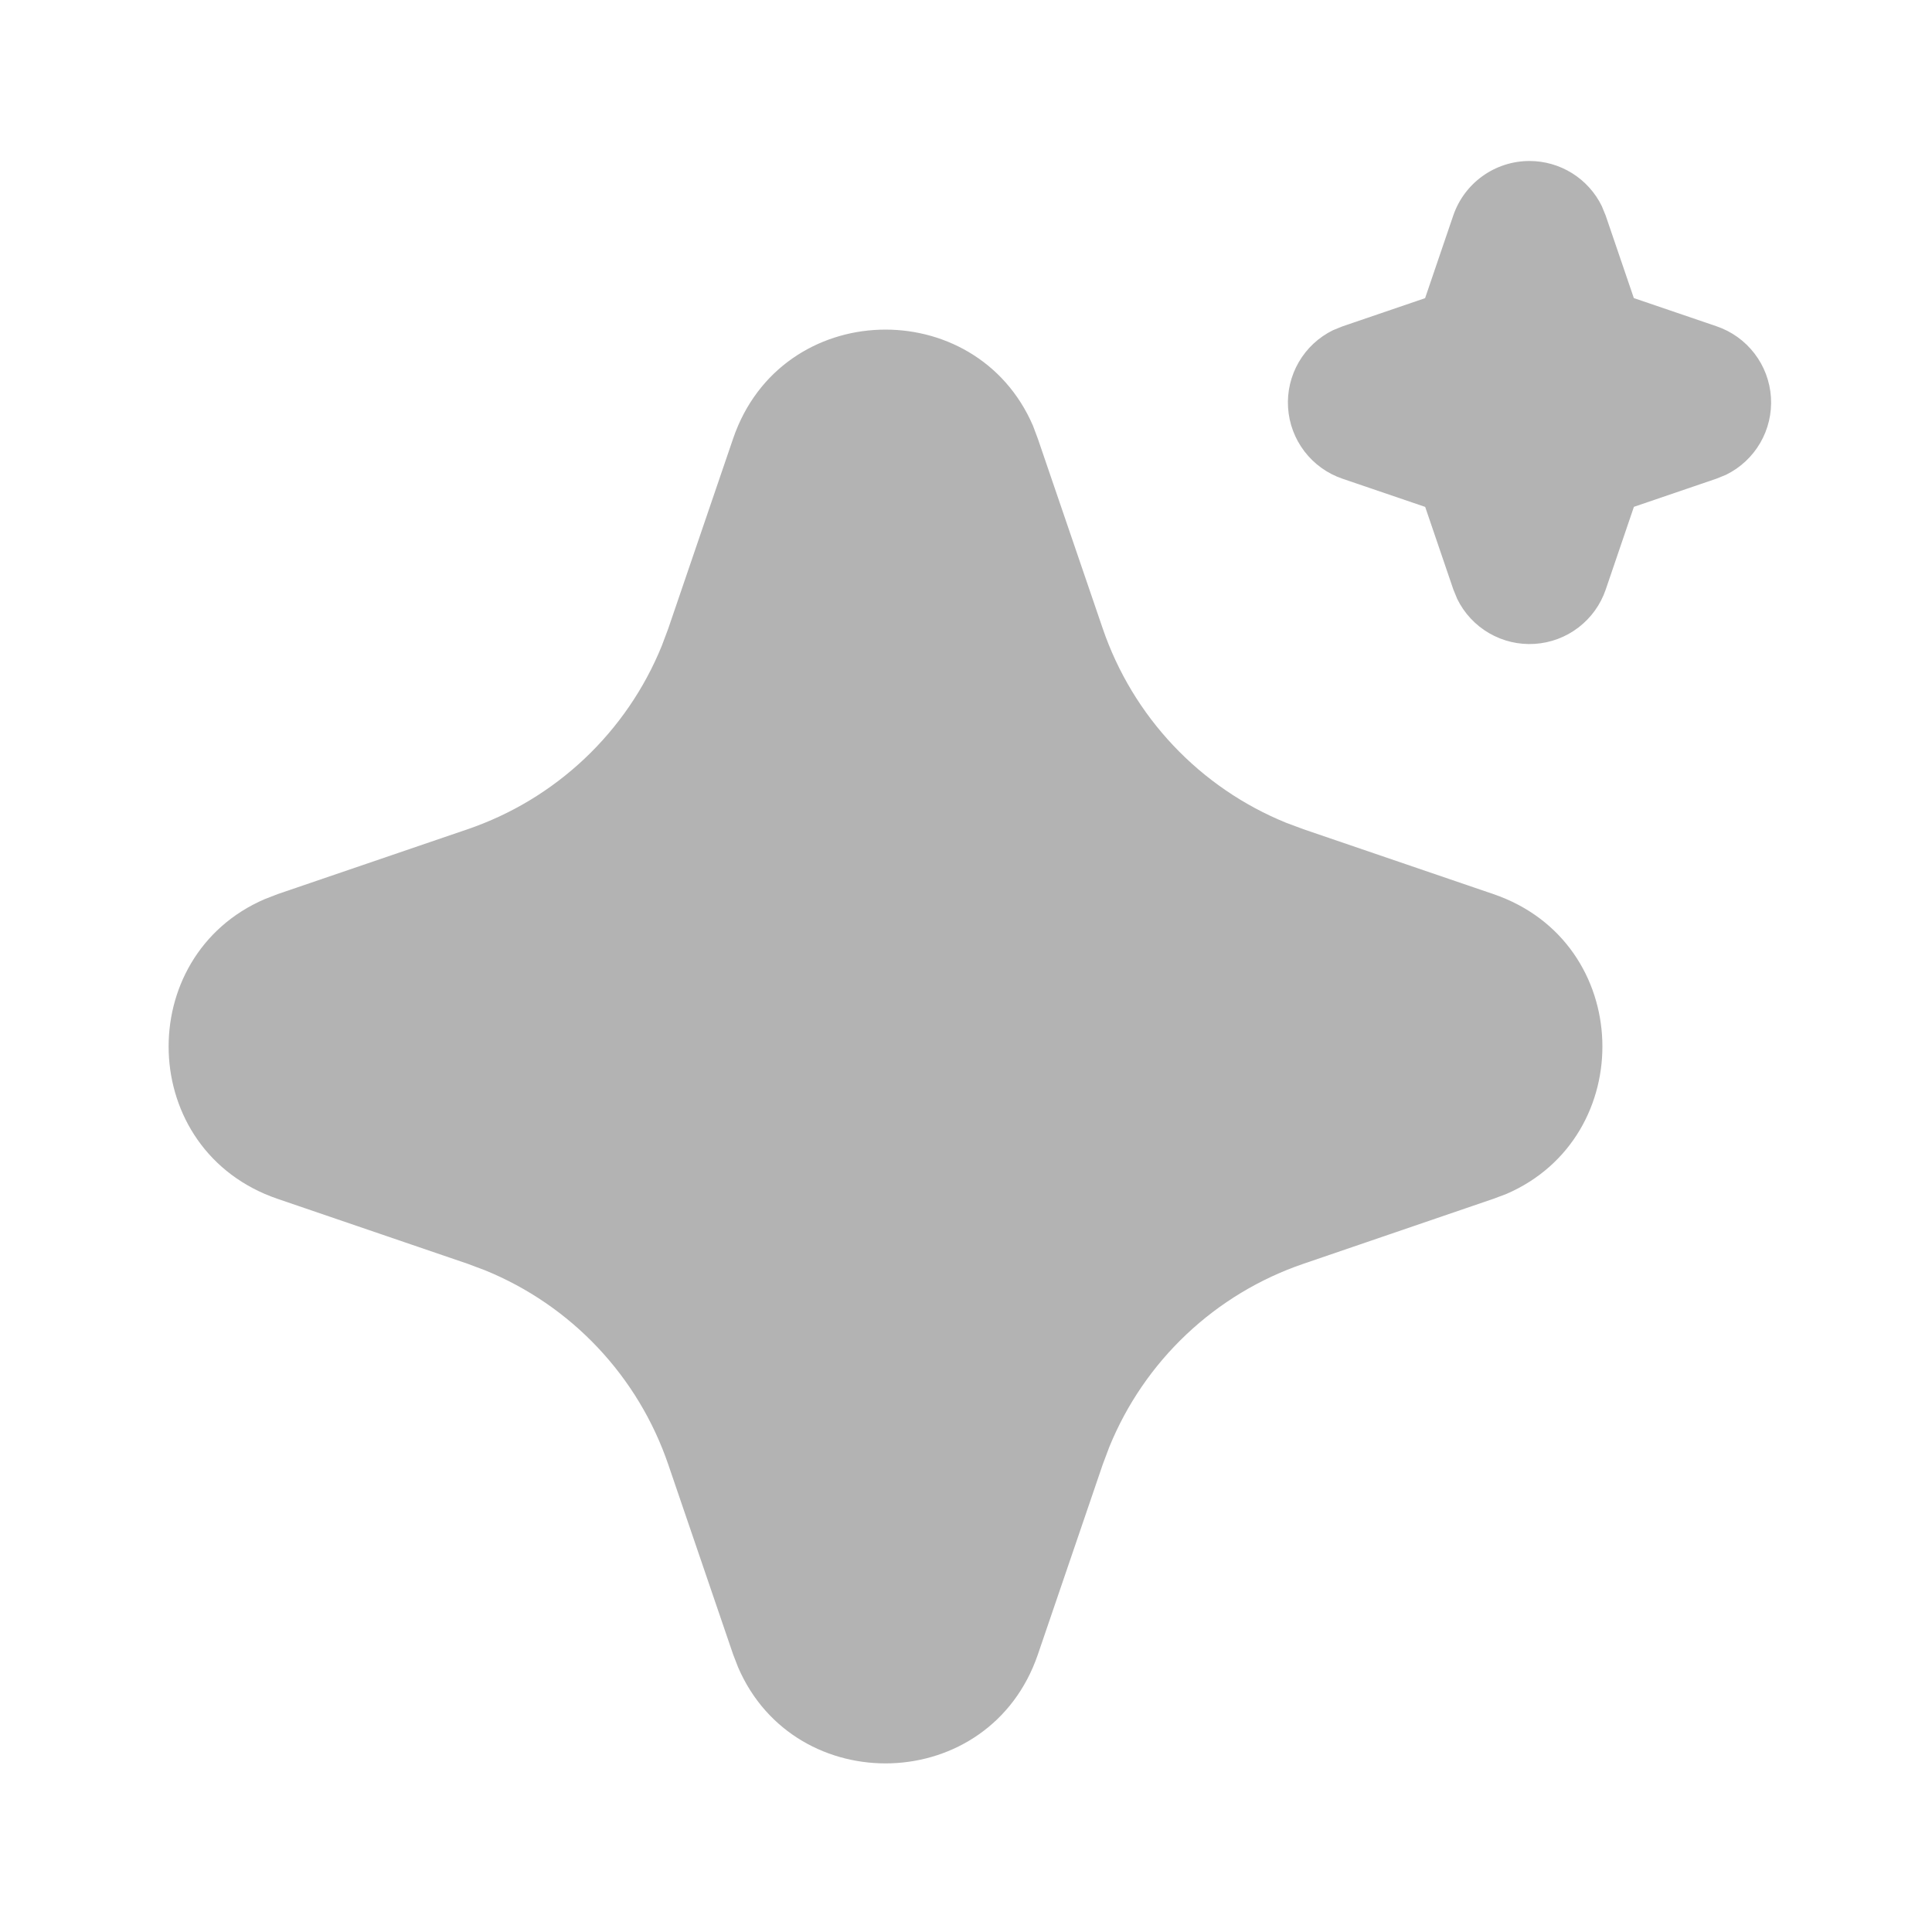 <svg width="134" height="134" viewBox="0 0 134 134" fill="none" xmlns="http://www.w3.org/2000/svg">
<path d="M50.848 30.418C54.187 20.647 67.687 20.351 71.646 29.53L71.981 30.423L76.486 43.6C77.519 46.622 79.188 49.387 81.38 51.709C83.572 54.032 86.237 55.857 89.194 57.062L90.406 57.514L103.582 62.014C113.353 65.353 113.649 78.853 104.476 82.812L103.582 83.147L90.406 87.653C87.383 88.684 84.616 90.353 82.293 92.545C79.97 94.737 78.144 97.402 76.939 100.36L76.486 101.566L71.986 114.748C68.647 124.519 55.147 124.815 51.194 115.642L50.848 114.748L46.348 101.572C45.316 98.549 43.647 95.782 41.455 93.459C39.263 91.136 36.598 89.31 33.64 88.105L32.434 87.653L19.257 83.152C9.481 79.814 9.185 66.313 18.364 62.36L19.257 62.014L32.434 57.514C35.456 56.481 38.221 54.812 40.543 52.62C42.865 50.428 44.691 47.764 45.895 44.806L46.348 43.6L50.848 30.418ZM106.084 11.166C107.128 11.166 108.152 11.46 109.038 12.012C109.924 12.565 110.638 13.355 111.097 14.293L111.365 14.946L113.32 20.675L119.054 22.629C120.101 22.985 121.018 23.643 121.69 24.521C122.363 25.398 122.759 26.456 122.83 27.559C122.9 28.663 122.642 29.762 122.087 30.718C121.532 31.674 120.706 32.444 119.713 32.93L119.054 33.198L113.325 35.153L111.371 40.887C111.015 41.933 110.356 42.85 109.478 43.522C108.6 44.194 107.542 44.589 106.439 44.659C105.336 44.729 104.237 44.47 103.281 43.915C102.325 43.359 101.555 42.533 101.07 41.54L100.802 40.887L98.848 35.158L93.114 33.204C92.067 32.848 91.149 32.19 90.477 31.312C89.805 30.434 89.408 29.377 89.338 28.274C89.267 27.17 89.526 26.071 90.081 25.115C90.635 24.159 91.462 23.389 92.455 22.903L93.114 22.635L98.842 20.68L100.796 14.946C101.173 13.843 101.885 12.886 102.833 12.208C103.781 11.53 104.918 11.166 106.084 11.166Z" fill="black" fill-opacity="0.3" style="mix-blend-mode:overlay"/>
</svg>
